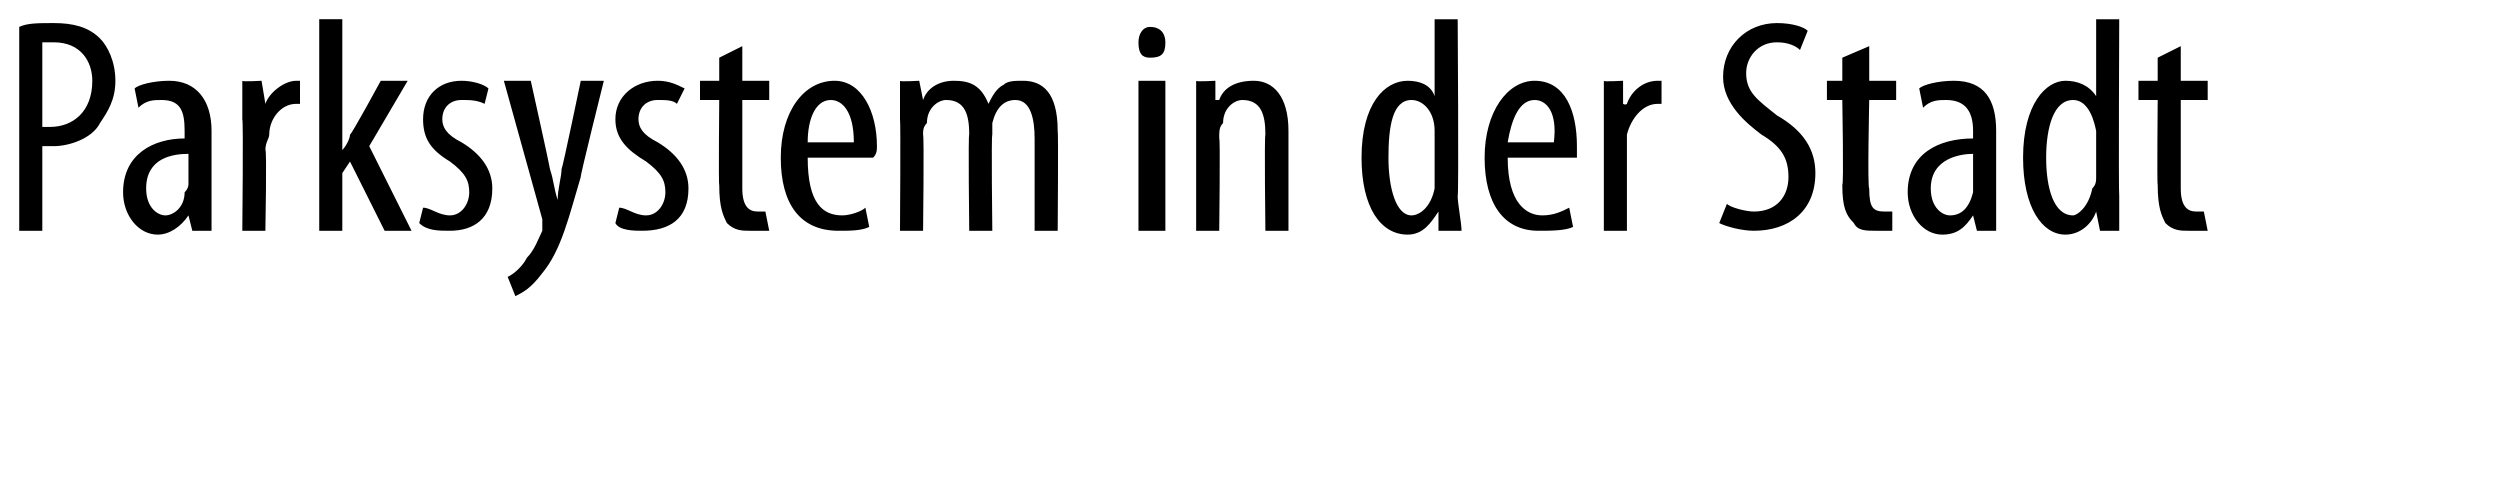 <?xml version="1.0" standalone="no"?><!DOCTYPE svg PUBLIC "-//W3C//DTD SVG 1.1//EN" "http://www.w3.org/Graphics/SVG/1.1/DTD/svg11.dtd"><svg xmlns="http://www.w3.org/2000/svg" version="1.1" width="65px" height="13px" viewBox="0 0 65 13"><desc>Parksystem in der Stadt</desc><defs/><g id="Polygon232697"><path d="m.5.7c.2-.1.5-.1.9-.1c.5 0 .9.1 1.2.4c.2.2.4.6.4 1.1c0 .5-.2.8-.4 1.1c-.2.4-.8.6-1.2.6h-.3v2.2h-.6V.7zm.6 2.6h.2c.6 0 1.1-.4 1.1-1.2c0-.5-.3-1-1-1h-.3v2.2zm4.4 1.8v.9h-.5l-.1-.4s-.01-.01 0 0c-.2.3-.5.5-.8.5c-.5 0-.9-.5-.9-1.1c0-1 .8-1.4 1.6-1.4v-.2c0-.5-.1-.8-.6-.8c-.2 0-.4 0-.6.2l-.1-.5c.1-.1.5-.2.9-.2c.7 0 1.1.5 1.1 1.3v1.7zM4.9 4c-.4 0-1.1.1-1.1.9c0 .5.3.7.5.7c.2 0 .5-.2.5-.6c.1-.1.1-.2.1-.2v-.8zm1.4-.9v-1c0 .03.5 0 .5 0l.1.6s0 .04 0 0c.1-.3.5-.6.8-.6h.1v.6h-.1c-.4 0-.7.4-.7.8c0 .1-.1.2-.1.4c.04-.04 0 2.1 0 2.1h-.6s.03-2.87 0-2.9zm2.6.8s.04.03 0 0c.1-.1.2-.3.2-.4c.04 0 .8-1.4.8-1.4h.7l-1 1.7L10.7 6h-.7l-.9-1.8l-.2.3v1.5h-.6V.5h.6v3.4zM11 5.4c.2 0 .4.2.7.2c.3 0 .5-.3.5-.6c0-.3-.1-.5-.5-.8c-.5-.3-.7-.6-.7-1.1c0-.6.4-1 1-1c.3 0 .6.1.7.2l-.1.4c-.2-.1-.4-.1-.6-.1c-.3 0-.5.2-.5.5c0 .2.1.4.5.6c.5.3.8.7.8 1.2c0 .8-.5 1.1-1.1 1.1c-.3 0-.6 0-.8-.2l.1-.4zm2.8-3.3s.5 2.25.5 2.3c.1.3.1.5.2.8c0-.3.1-.6.1-.8c.03-.04.5-2.3.5-2.3h.6s-.63 2.52-.6 2.5c-.3 1-.5 1.9-1 2.5c-.3.4-.5.5-.7.6l-.2-.5c.2-.1.4-.3.5-.5c.2-.2.3-.5.4-.7v-.3l-1-3.6h.7zm2.3 3.3c.2 0 .4.2.7.2c.3 0 .5-.3.5-.6c0-.3-.1-.5-.5-.8c-.5-.3-.8-.6-.8-1.1c0-.6.5-1 1.1-1c.3 0 .5.1.7.2l-.2.4c-.1-.1-.3-.1-.5-.1c-.3 0-.5.2-.5.5c0 .2.1.4.5.6c.5.3.8.7.8 1.2c0 .8-.5 1.1-1.2 1.1c-.2 0-.6 0-.7-.2l.1-.4zm3.2-4.2v.9h.7v.5h-.7v2.3c0 .5.2.6.4.6h.2l.1.5h-.5c-.2 0-.4 0-.6-.2c-.1-.2-.2-.4-.2-1c-.02.04 0-2.2 0-2.2h-.5v-.5h.5v-.6l.6-.3zM21 4.1c0 1.2.4 1.5.9 1.5c.2 0 .5-.1.6-.2l.1.5c-.2.1-.5.1-.8.1c-1 0-1.5-.7-1.5-1.9c0-1.2.6-2 1.4-2c.7 0 1.1.8 1.1 1.7c0 .1 0 .2-.1.3H21zm1.2-.4c0-.8-.3-1.1-.6-1.1c-.4 0-.6.5-.6 1.1h1.2zm1.2-.6v-1c-.01.03.5 0 .5 0l.1.5s-.03.01 0 0c.1-.3.4-.5.8-.5c.4 0 .7.1.9.6c.1-.2.2-.4.4-.5c.1-.1.3-.1.5-.1c.5 0 .9.3.9 1.3c.02.04 0 2.6 0 2.6h-.6V3.6c0-.5-.1-1-.5-1c-.3 0-.5.2-.6.6v.3c-.03.01 0 2.5 0 2.5h-.6s-.03-2.54 0-2.5c0-.5-.1-.9-.6-.9c-.2 0-.5.2-.5.6c-.1.1-.1.2-.1.3c.03.04 0 2.5 0 2.5h-.6s.02-2.87 0-2.9zM29.6 6V2.1h.7v3.9h-.7zm.7-4.9c0 .3-.1.4-.4.4c-.2 0-.3-.1-.3-.4c0-.2.1-.4.3-.4c.3 0 .4.2.4.4zm.8 2v-1c-.02.03.5 0 .5 0v.5h.1c.1-.3.4-.5.9-.5c.5 0 .9.4.9 1.3v2.6h-.6s-.03-2.49 0-2.5c0-.5-.1-.9-.6-.9c-.2 0-.5.2-.5.6c-.1.1-.1.2-.1.4c.03-.03 0 2.4 0 2.4h-.6V3.1zM37.9.5s.03 4.57 0 4.6c0 .2.1.7.1.9h-.6v-.5s-.02.02 0 0c-.2.3-.4.6-.8.6c-.7 0-1.2-.7-1.2-2c0-1.4.6-2 1.2-2c.3 0 .6.1.7.4c.01.03 0 0 0 0v-2h.6zm-.6 3.1v-.2c0-.5-.3-.8-.6-.8c-.5 0-.6.7-.6 1.5c0 .8.2 1.5.6 1.5c.2 0 .5-.2.6-.7V3.6zm1.9.5c0 1.2.5 1.5.9 1.5c.3 0 .5-.1.7-.2l.1.5c-.2.1-.6.1-.9.1c-.9 0-1.4-.7-1.4-1.9c0-1.2.6-2 1.3-2c.8 0 1.1.8 1.1 1.7v.3h-1.8zm1.2-.4c.1-.8-.2-1.1-.5-1.1c-.4 0-.6.5-.7 1.1h1.2zm1.3-.6v-1c-.04.03.5 0 .5 0v.6s.06.04.1 0c.1-.3.4-.6.8-.6h.1v.6h-.1c-.4 0-.7.4-.8.8v2.5h-.6V3.1zm3.2 2.2c.1.1.5.2.7.2c.6 0 .9-.4.9-.9c0-.5-.2-.8-.7-1.1c-.4-.3-1-.8-1-1.5c0-.8.6-1.4 1.4-1.4c.4 0 .7.1.8.2l-.2.5c-.1-.1-.3-.2-.6-.2c-.5 0-.8.4-.8.8c0 .5.3.7.8 1.1c.7.4 1 .9 1 1.5c0 1-.7 1.5-1.6 1.5c-.3 0-.7-.1-.9-.2l.2-.5zm3.7-4.1v.9h.7v.5h-.7s-.05 2.3 0 2.3c0 .5.1.6.4.6h.2v.5h-.4c-.3 0-.5 0-.6-.2c-.2-.2-.3-.4-.3-1c.04.04 0-2.2 0-2.2h-.4v-.5h.4v-.6l.7-.3zm3.3 3.9v.9h-.5l-.1-.4s0-.01 0 0c-.2.3-.4.5-.8.5c-.5 0-.9-.5-.9-1.1c0-1 .8-1.4 1.7-1.4v-.2c0-.5-.2-.8-.7-.8c-.2 0-.4 0-.6.2l-.1-.5c.1-.1.5-.2.9-.2c.8 0 1.1.5 1.1 1.3v1.7zM51.3 4c-.3 0-1.1.1-1.1.9c0 .5.3.7.5.7c.3 0 .5-.2.6-.6v-1zM55.1.5s-.02 4.57 0 4.6v.9h-.5l-.1-.5s.02.02 0 0c-.1.3-.4.6-.8.6c-.6 0-1.1-.7-1.1-2c0-1.4.6-2 1.1-2c.3 0 .6.1.8.4c-.04.03 0 0 0 0v-2h.6zm-.6 3.1v-.2c-.1-.5-.3-.8-.6-.8c-.5 0-.7.7-.7 1.5c0 .8.2 1.5.7 1.5c.1 0 .4-.2.5-.7c.1-.1.1-.2.1-.3v-1zm2.2-2.4v.9h.7v.5h-.7v2.3c0 .5.2.6.4.6h.2l.1.5h-.5c-.2 0-.4 0-.6-.2c-.1-.2-.2-.4-.2-1c-.02.04 0-2.2 0-2.2h-.5v-.5h.5v-.6l.6-.3z" stroke="none" fill="#000"/></g></svg>